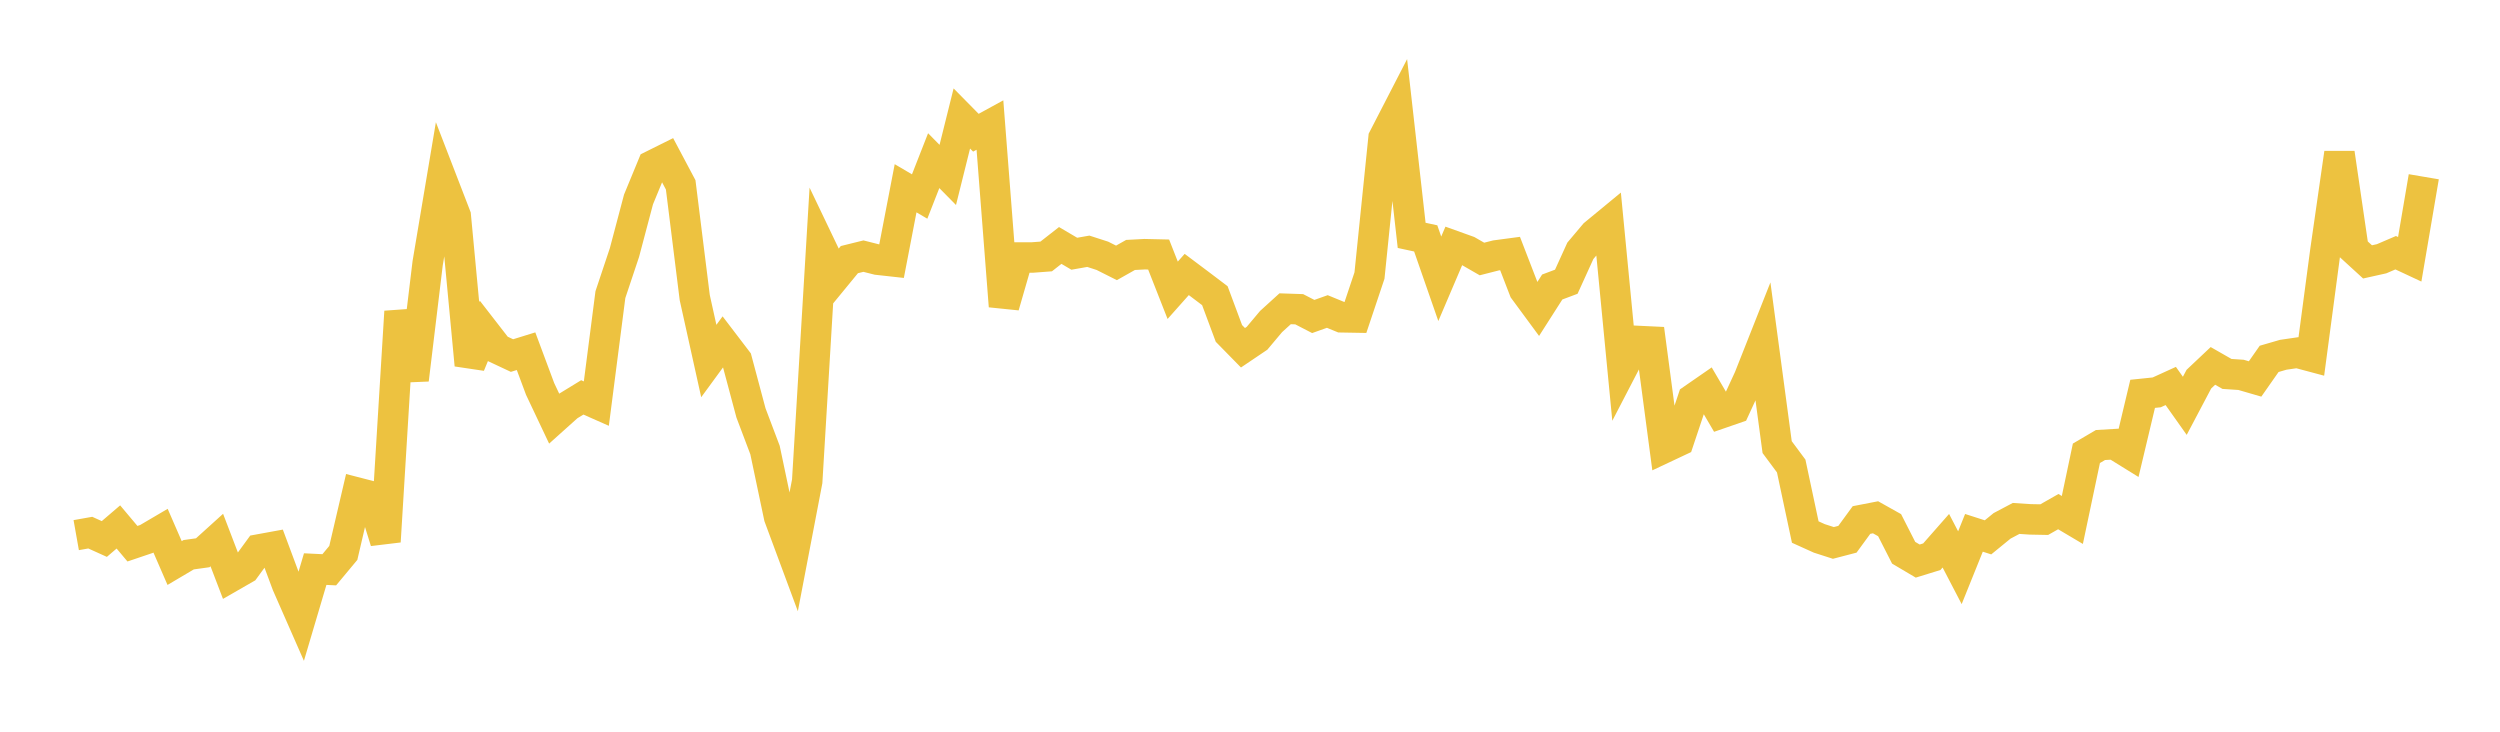 <svg width="164" height="48" xmlns="http://www.w3.org/2000/svg" xmlns:xlink="http://www.w3.org/1999/xlink"><path fill="none" stroke="rgb(237,194,64)" stroke-width="2" d="M5,35.105L5.922,34.941L6.844,35.358L7.766,34.568L8.689,35.667L9.611,35.355L10.533,34.813L11.455,36.935L12.377,36.39L13.299,36.262L14.222,35.427L15.144,37.837L16.066,37.308L16.988,36.045L17.91,35.876L18.832,38.349L19.754,40.448L20.677,37.333L21.599,37.378L22.521,36.271L23.443,32.319L24.365,32.557L25.287,35.525L26.21,20.442L27.132,24.909L28.054,17.268L28.976,11.781L29.898,14.168L30.82,23.946L31.743,21.703L32.665,22.892L33.587,23.325L34.509,23.039L35.431,25.513L36.353,27.461L37.275,26.634L38.198,26.069L39.12,26.477L40.042,19.327L40.964,16.566L41.886,13.084L42.808,10.849L43.731,10.39L44.653,12.127L45.575,19.522L46.497,23.684L47.419,22.424L48.341,23.633L49.263,27.084L50.186,29.525L51.108,33.907L52.03,36.391L52.952,31.575L53.874,16.228L54.796,18.155L55.719,17.031L56.641,16.802L57.563,17.035L58.485,17.137L59.407,12.35L60.329,12.892L61.251,10.539L62.174,11.476L63.096,7.772L64.018,8.707L64.94,8.202L65.862,20.084L66.784,16.894L67.707,16.893L68.629,16.824L69.551,16.102L70.473,16.645L71.395,16.483L72.317,16.781L73.24,17.245L74.162,16.725L75.084,16.676L76.006,16.697L76.928,19.043L77.85,18.006L78.772,18.698L79.695,19.397L80.617,21.873L81.539,22.813L82.461,22.191L83.383,21.093L84.305,20.255L85.228,20.286L86.15,20.762L87.072,20.434L87.994,20.813L88.916,20.829L89.838,18.076L90.76,9.061L91.683,7.27L92.605,15.44L93.527,15.639L94.449,18.289L95.371,16.128L96.293,16.459L97.216,16.99L98.138,16.755L99.06,16.632L99.982,19.02L100.904,20.272L101.826,18.828L102.749,18.481L103.671,16.454L104.593,15.36L105.515,14.6L106.437,24.14L107.359,22.363L108.281,22.407L109.204,29.367L110.126,28.933L111.048,26.176L111.97,25.538L112.892,27.113L113.814,26.794L114.737,24.792L115.659,22.461L116.581,29.33L117.503,30.571L118.425,34.902L119.347,35.319L120.269,35.616L121.192,35.375L122.114,34.113L123.036,33.934L123.958,34.451L124.88,36.261L125.802,36.806L126.725,36.521L127.647,35.472L128.569,37.242L129.491,34.954L130.413,35.25L131.335,34.497L132.257,34.009L133.18,34.07L134.102,34.088L135.024,33.563L135.946,34.11L136.868,29.736L137.79,29.194L138.713,29.139L139.635,29.71L140.557,25.835L141.479,25.74L142.401,25.32L143.323,26.622L144.246,24.873L145.168,24.003L146.09,24.53L147.012,24.591L147.934,24.859L148.856,23.542L149.778,23.274L150.701,23.139L151.623,23.386L152.545,16.457L153.467,10.041L154.389,16.337L155.311,17.18L156.234,16.974L157.156,16.578L158.078,17.009L159,11.595"></path></svg>